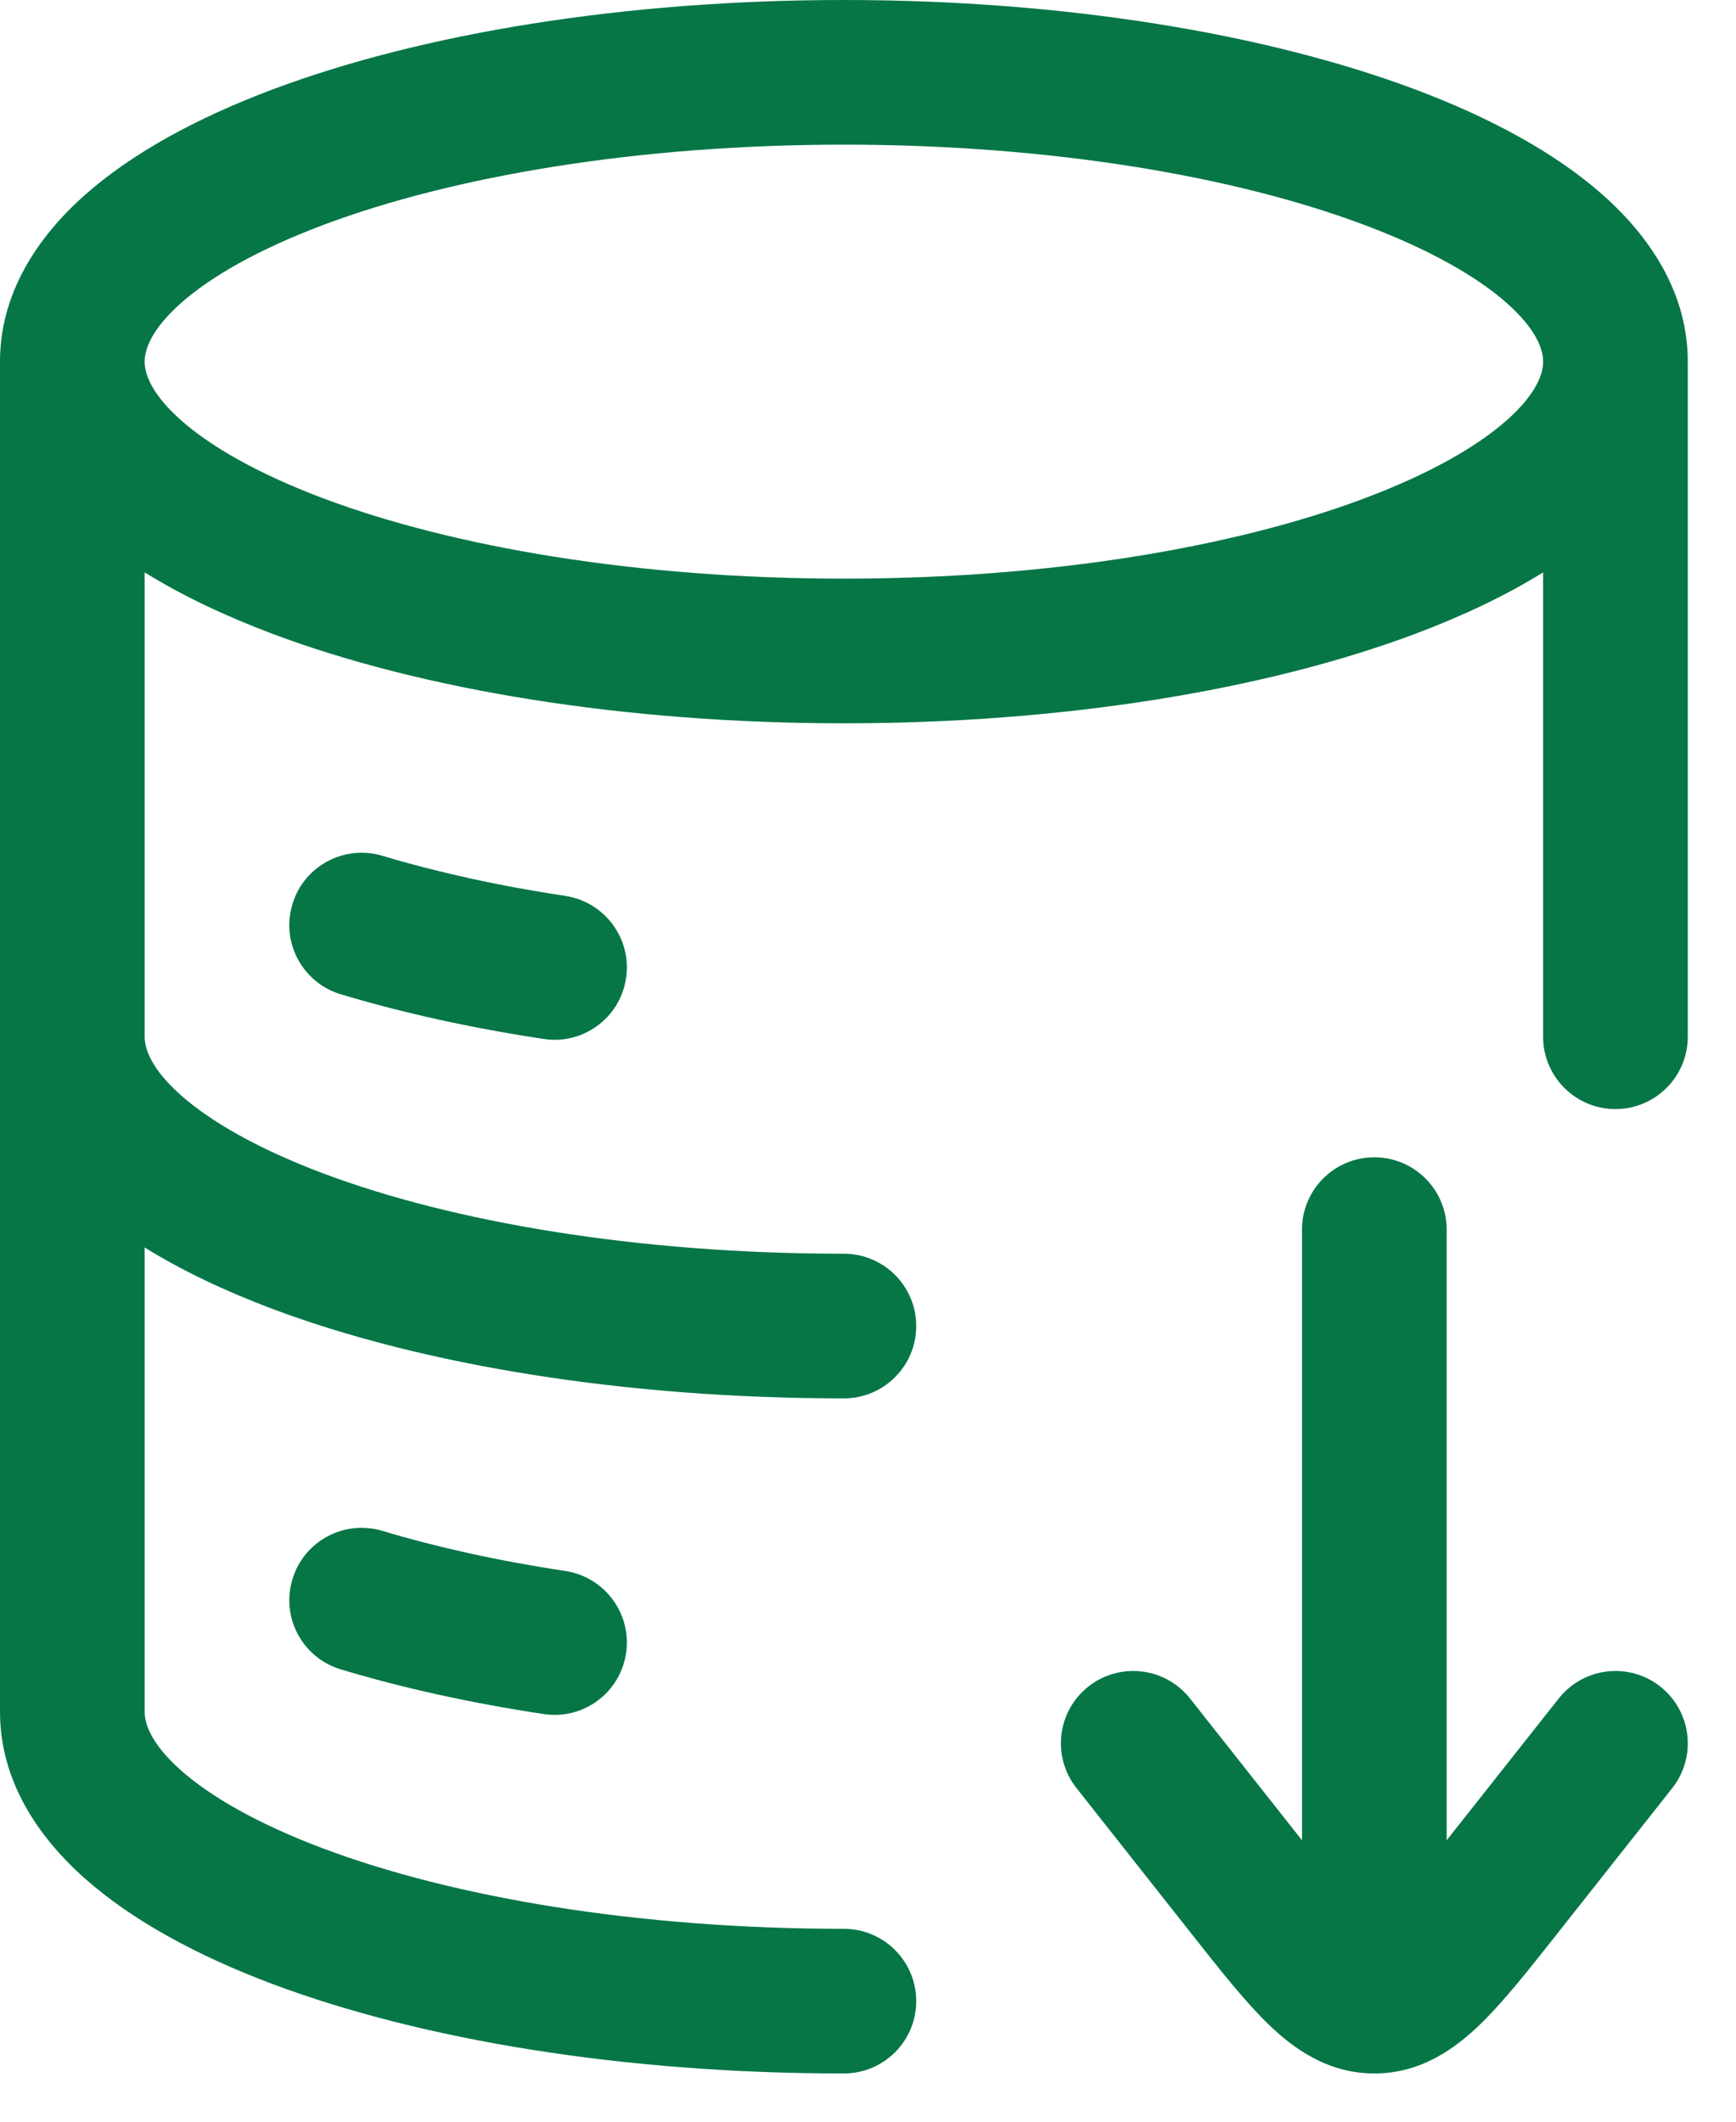 <svg width="18" height="22" viewBox="0 0 18 22" fill="none" xmlns="http://www.w3.org/2000/svg">
<path fill-rule="evenodd" clip-rule="evenodd" d="M16 10.75L16 5.935C15.609 6.178 15.159 6.39 14.67 6.574C13.118 7.155 11.025 7.5 8.75 7.5C6.475 7.5 4.381 7.155 2.83 6.574C2.341 6.39 1.891 6.178 1.5 5.935L1.5 10.75C1.5 10.873 1.564 11.079 1.876 11.357C2.188 11.633 2.682 11.916 3.356 12.169C4.7 12.673 6.607 13 8.75 13C9.164 13 9.5 13.336 9.5 13.75C9.5 14.164 9.164 14.5 8.75 14.5C6.475 14.5 4.381 14.155 2.83 13.574C2.341 13.39 1.891 13.178 1.5 12.935L1.5 17.75C1.5 17.873 1.564 18.079 1.876 18.357C2.188 18.633 2.682 18.916 3.356 19.169C4.7 19.673 6.607 20 8.75 20C9.164 20 9.5 20.336 9.5 20.75C9.5 21.164 9.164 21.5 8.75 21.5C6.475 21.5 4.381 21.155 2.83 20.574C2.057 20.284 1.379 19.92 0.881 19.479C0.384 19.038 0 18.456 0 17.75L0 3.75C0 3.044 0.384 2.462 0.881 2.021C1.379 1.58 2.057 1.216 2.83 0.926C4.381 0.345 6.475 0 8.75 0C11.025 0 13.118 0.345 14.67 0.926C15.443 1.216 16.121 1.58 16.619 2.021C17.116 2.462 17.5 3.044 17.5 3.75V10.75C17.5 11.164 17.164 11.5 16.75 11.5C16.336 11.5 16 11.164 16 10.75ZM1.5 3.75C1.5 3.627 1.564 3.421 1.876 3.143C2.188 2.867 2.682 2.584 3.356 2.331C4.7 1.827 6.607 1.5 8.75 1.5C10.893 1.5 12.8 1.827 14.143 2.331C14.818 2.584 15.312 2.867 15.624 3.143C15.936 3.421 16 3.627 16 3.75C16 3.873 15.936 4.079 15.624 4.357C15.312 4.633 14.818 4.916 14.143 5.169C12.8 5.673 10.893 6 8.75 6C6.607 6 4.7 5.673 3.356 5.169C2.682 4.916 2.188 4.633 1.876 4.357C1.564 4.079 1.5 3.873 1.5 3.75Z" fill="#067647"/>
<path d="M3.966 8.874C3.569 8.755 3.151 8.979 3.032 9.376C2.912 9.773 3.137 10.191 3.534 10.31C4.174 10.502 4.881 10.659 5.637 10.773C6.047 10.836 6.429 10.554 6.491 10.145C6.554 9.735 6.272 9.353 5.863 9.29C5.167 9.185 4.529 9.043 3.966 8.874Z" fill="#067647"/>
<path d="M3.966 15.874C3.569 15.755 3.151 15.979 3.032 16.376C2.912 16.773 3.137 17.191 3.534 17.31C4.174 17.503 4.881 17.659 5.637 17.773C6.047 17.836 6.429 17.554 6.491 17.145C6.554 16.735 6.272 16.353 5.863 16.29C5.167 16.185 4.529 16.043 3.966 15.874Z" fill="#067647"/>
<path d="M16.162 17.612L15 19.082V12.75C15 12.336 14.664 12 14.25 12C13.836 12 13.5 12.336 13.5 12.75V19.082L12.339 17.612C12.082 17.287 11.61 17.231 11.285 17.488C10.96 17.745 10.905 18.216 11.162 18.541L12.365 20.065C12.652 20.429 12.913 20.759 13.155 20.993C13.411 21.24 13.766 21.5 14.25 21.5C14.734 21.5 15.089 21.24 15.345 20.993C15.587 20.759 15.848 20.429 16.135 20.065L17.339 18.541C17.595 18.216 17.54 17.745 17.215 17.488C16.89 17.231 16.418 17.287 16.162 17.612Z" fill="#067647"/>
</svg>
